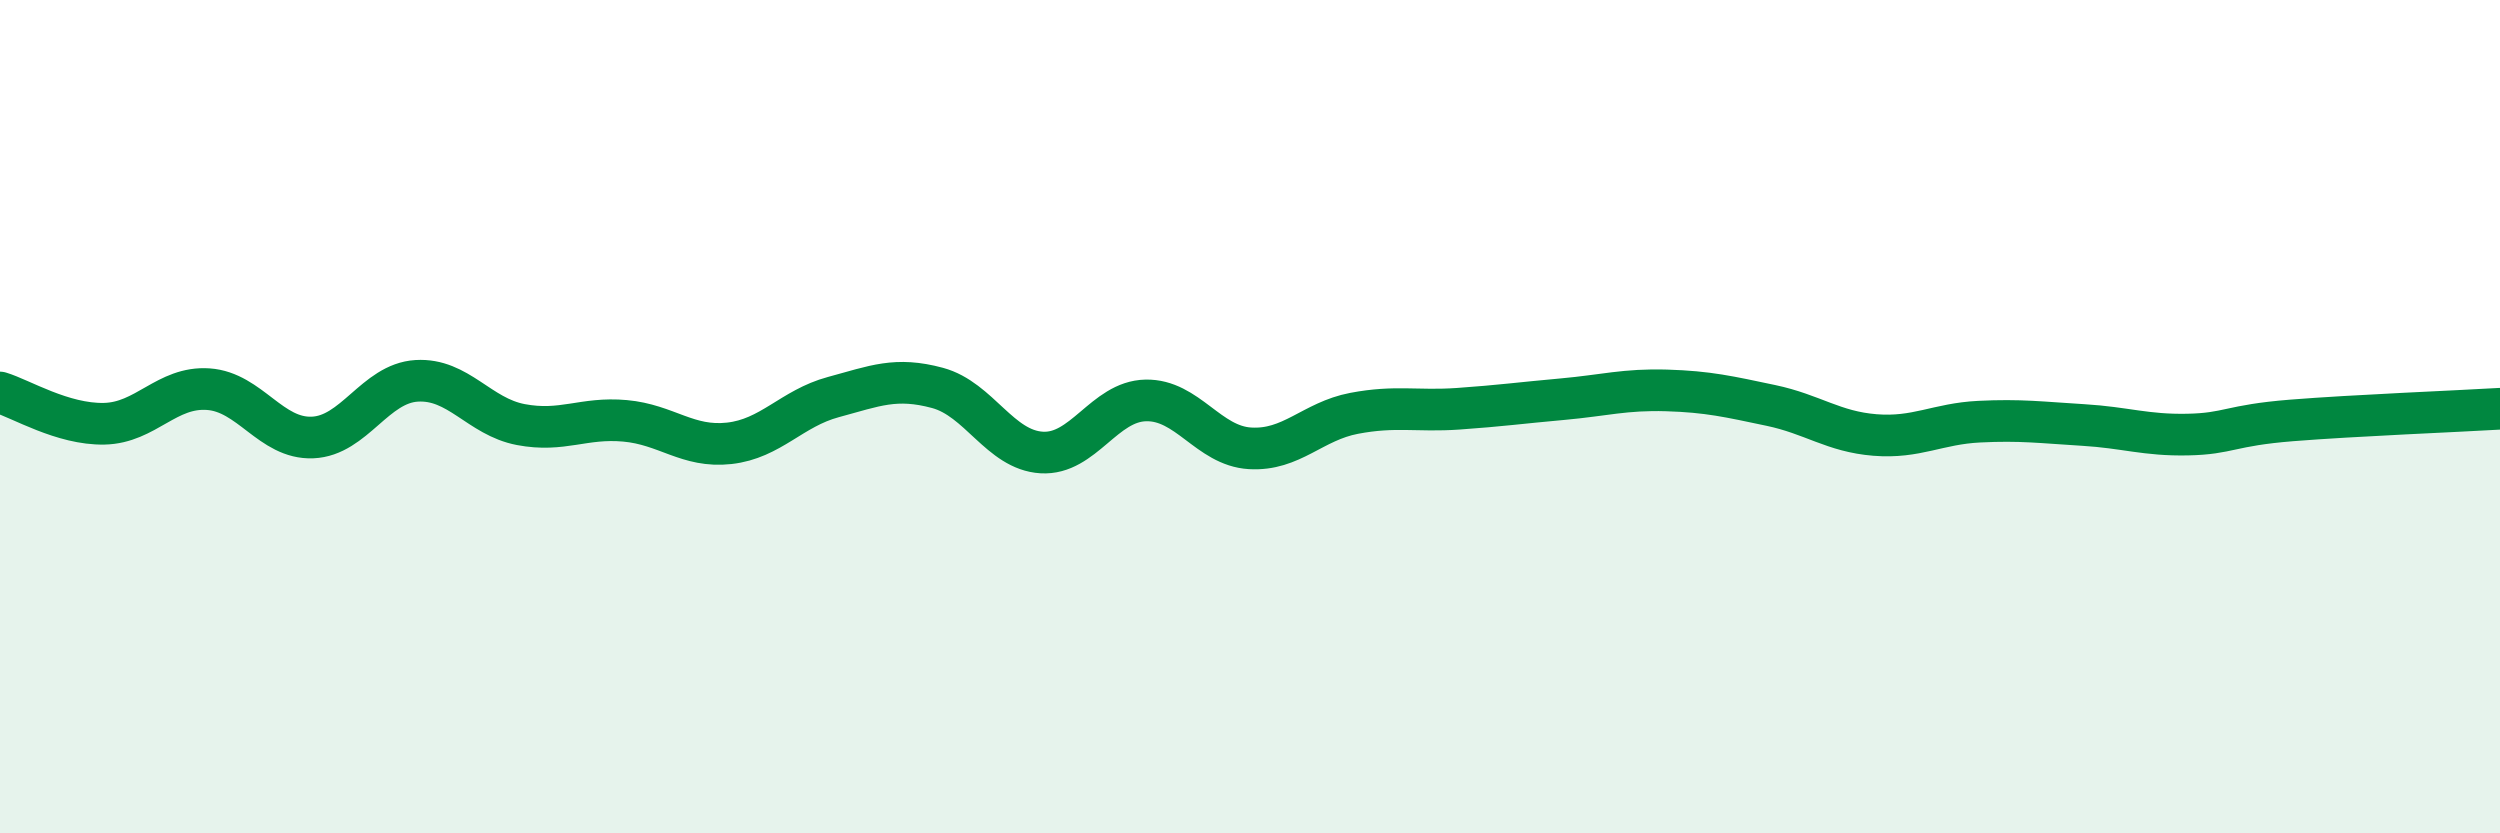 
    <svg width="60" height="20" viewBox="0 0 60 20" xmlns="http://www.w3.org/2000/svg">
      <path
        d="M 0,9.42 C 0.5,9.57 1.5,10.19 2.5,10.17 C 3.5,10.15 4,9.27 5,9.34 C 6,9.41 6.5,10.54 7.5,10.5 C 8.5,10.46 9,9.2 10,9.14 C 11,9.08 11.5,10 12.5,10.19 C 13.5,10.38 14,10.01 15,10.1 C 16,10.19 16.5,10.75 17.5,10.64 C 18.5,10.53 19,9.8 20,9.53 C 21,9.26 21.5,9.04 22.5,9.31 C 23.5,9.58 24,10.8 25,10.86 C 26,10.92 26.5,9.63 27.5,9.61 C 28.5,9.59 29,10.7 30,10.76 C 31,10.82 31.5,10.11 32.5,9.92 C 33.5,9.73 34,9.88 35,9.81 C 36,9.74 36.5,9.67 37.5,9.58 C 38.5,9.49 39,9.34 40,9.37 C 41,9.4 41.5,9.52 42.5,9.73 C 43.5,9.94 44,10.36 45,10.44 C 46,10.52 46.5,10.17 47.5,10.12 C 48.5,10.07 49,10.14 50,10.2 C 51,10.26 51.5,10.45 52.5,10.43 C 53.5,10.41 53.5,10.21 55,10.09 C 56.5,9.97 59,9.87 60,9.81L60 20L0 20Z"
        fill="#008740"
        opacity="0.1"
        stroke-linecap="round"
        stroke-linejoin="round"
      />
      <path
        d="M 0,9.42 C 0.5,9.57 1.5,10.19 2.5,10.17 C 3.5,10.15 4,9.27 5,9.34 C 6,9.41 6.5,10.54 7.5,10.5 C 8.5,10.46 9,9.2 10,9.14 C 11,9.08 11.5,10 12.5,10.19 C 13.5,10.38 14,10.01 15,10.1 C 16,10.19 16.5,10.75 17.5,10.64 C 18.5,10.53 19,9.8 20,9.53 C 21,9.26 21.5,9.04 22.5,9.31 C 23.5,9.58 24,10.8 25,10.86 C 26,10.92 26.5,9.63 27.5,9.61 C 28.5,9.59 29,10.7 30,10.76 C 31,10.82 31.5,10.11 32.5,9.92 C 33.5,9.73 34,9.88 35,9.81 C 36,9.74 36.5,9.67 37.5,9.58 C 38.5,9.49 39,9.34 40,9.37 C 41,9.4 41.5,9.52 42.5,9.73 C 43.5,9.94 44,10.36 45,10.44 C 46,10.52 46.5,10.17 47.5,10.12 C 48.5,10.07 49,10.14 50,10.2 C 51,10.26 51.5,10.45 52.5,10.43 C 53.5,10.41 53.5,10.21 55,10.09 C 56.5,9.97 59,9.87 60,9.81"
        stroke="#008740"
        stroke-width="1"
        fill="none"
        stroke-linecap="round"
        stroke-linejoin="round"
      />
    </svg>
  